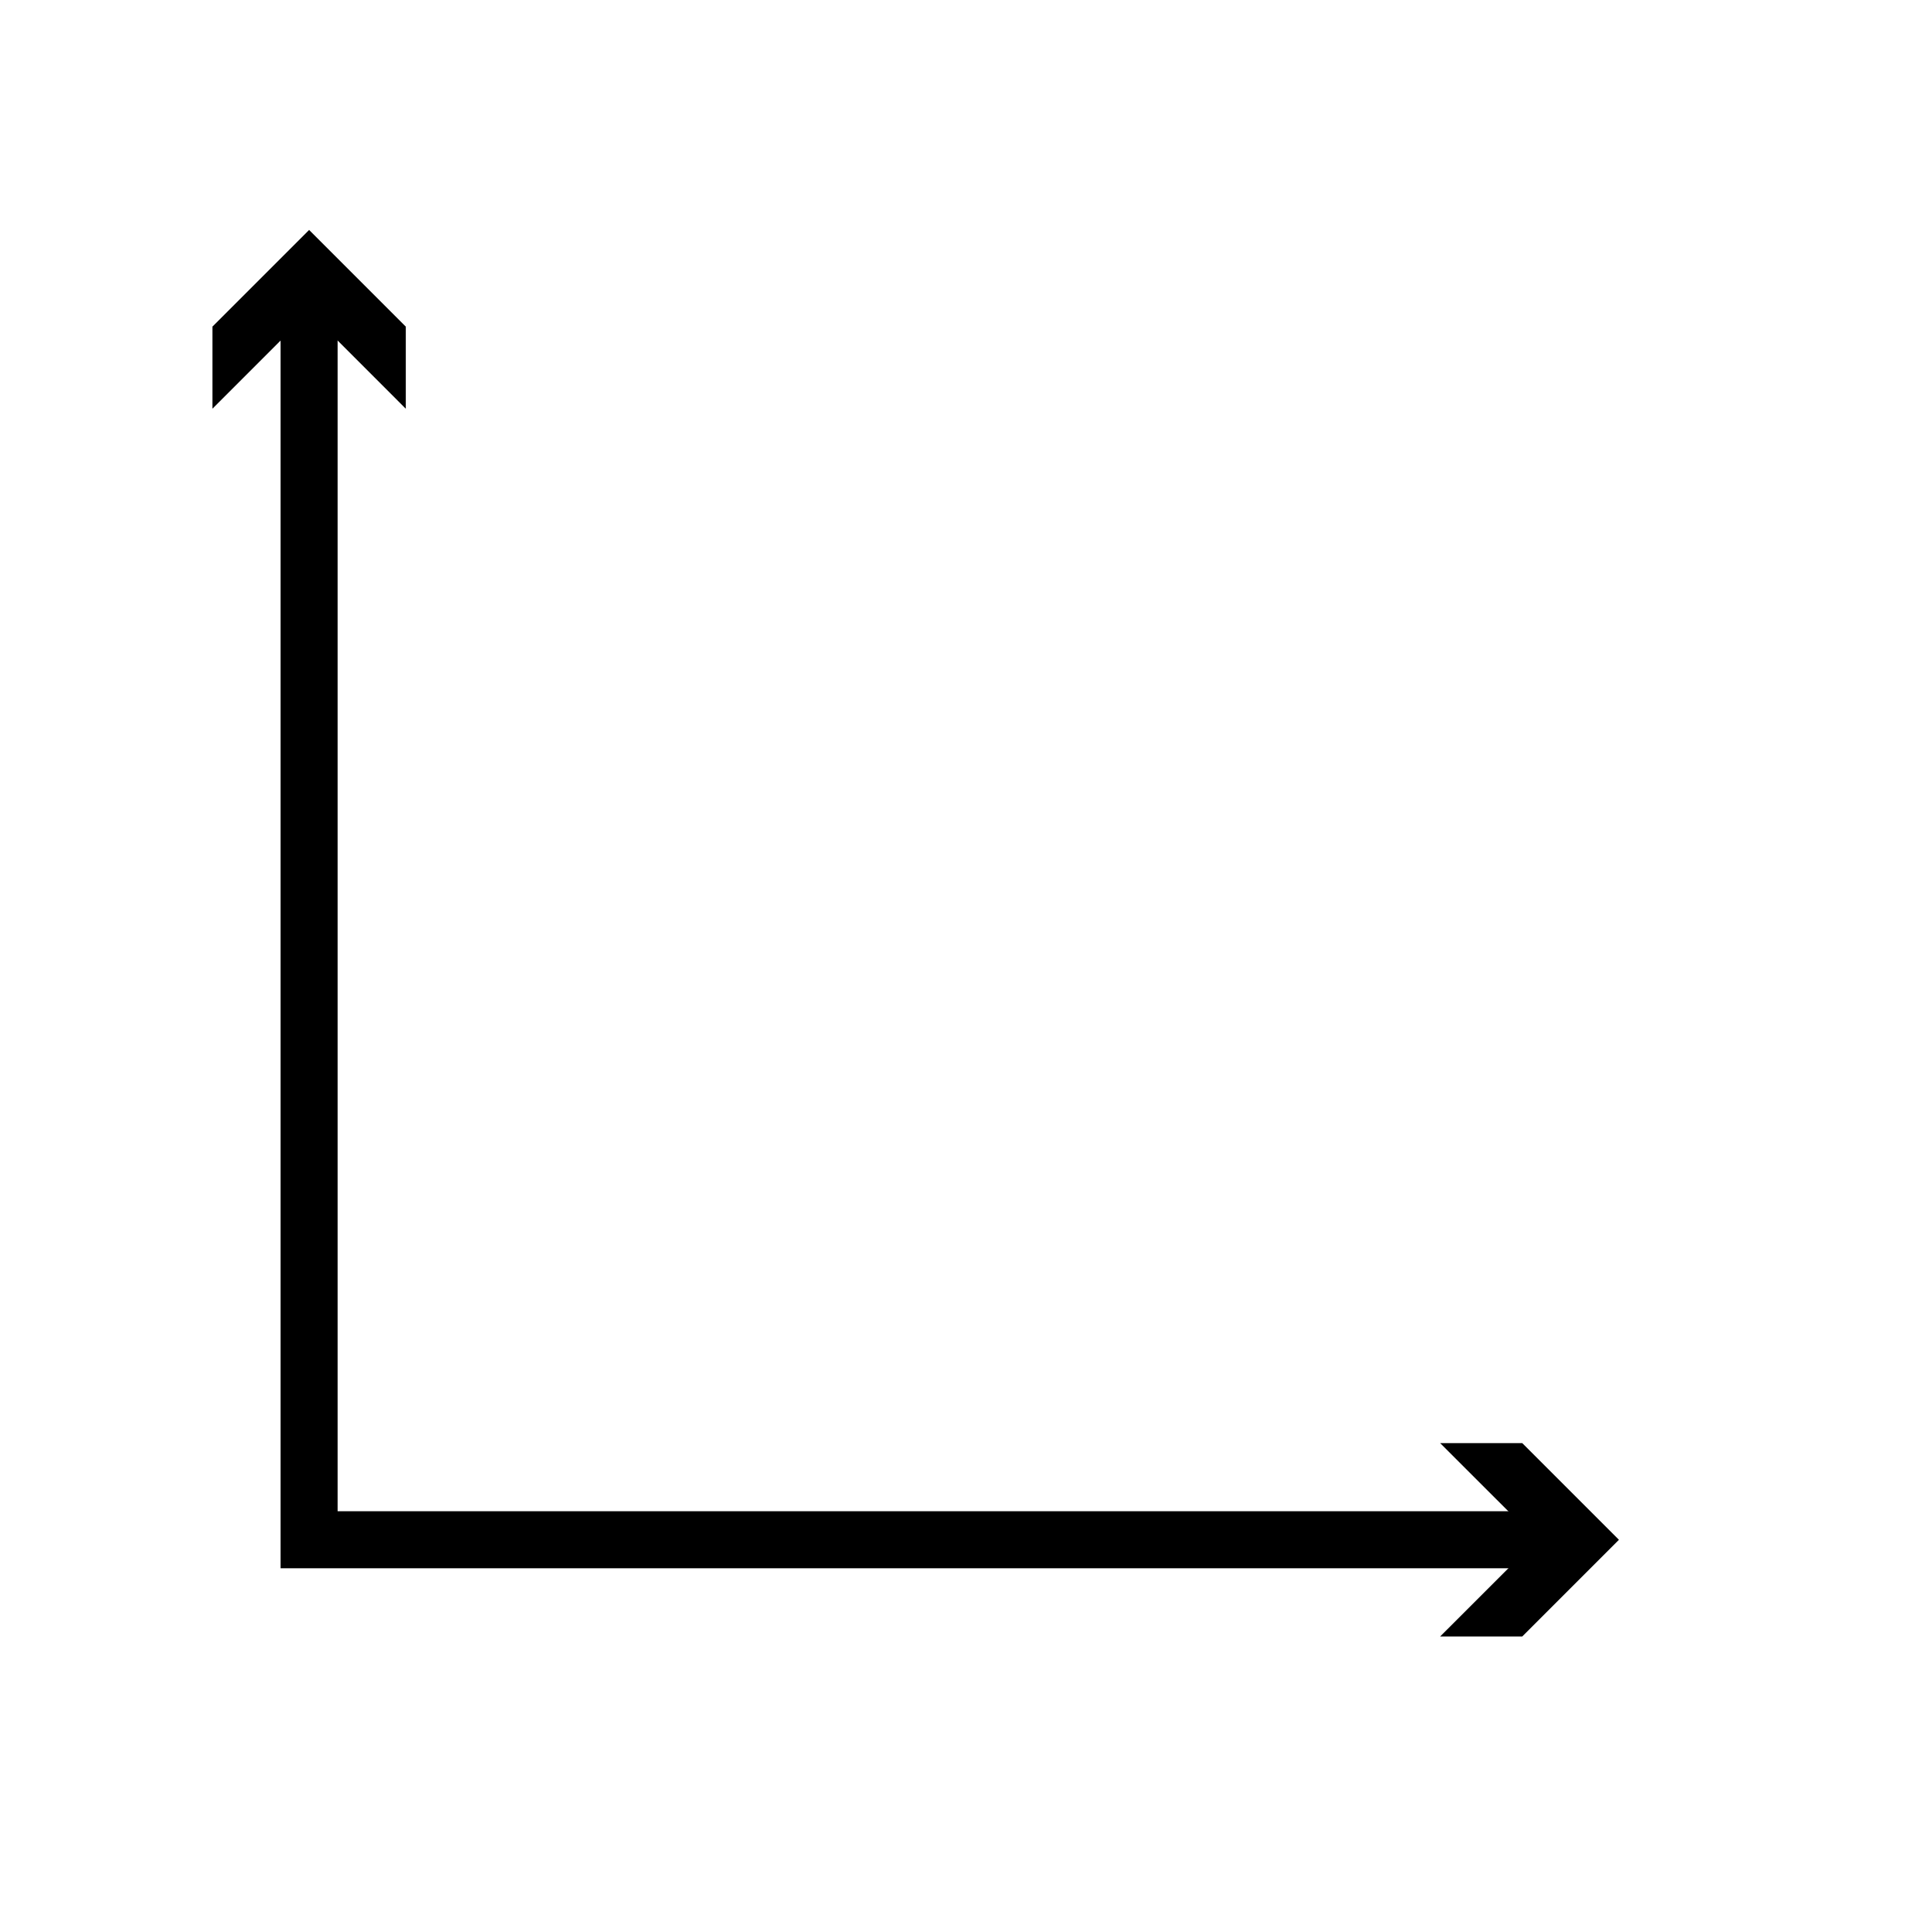 <?xml version="1.0" encoding="UTF-8"?>
<!-- Uploaded to: ICON Repo, www.svgrepo.com, Generator: ICON Repo Mixer Tools -->
<svg width="800px" height="800px" version="1.1" viewBox="144 144 512 512" xmlns="http://www.w3.org/2000/svg">
 <path transform="matrix(5.038 0 0 5.038 148.09 148.09)" d="m80.917 80.183h-65.47v-65.471" fill="none" stroke="#000000" stroke-miterlimit="10" stroke-width="3"/>
 <path d="m525.65 526.44 25.641 25.621-25.641 25.625h21.762l25.621-25.625-25.621-25.621z"/>
 <path d="m251.54 252.32-25.621-25.637-25.625 25.637v-21.758l25.625-25.625 25.621 25.625z"/>
</svg>